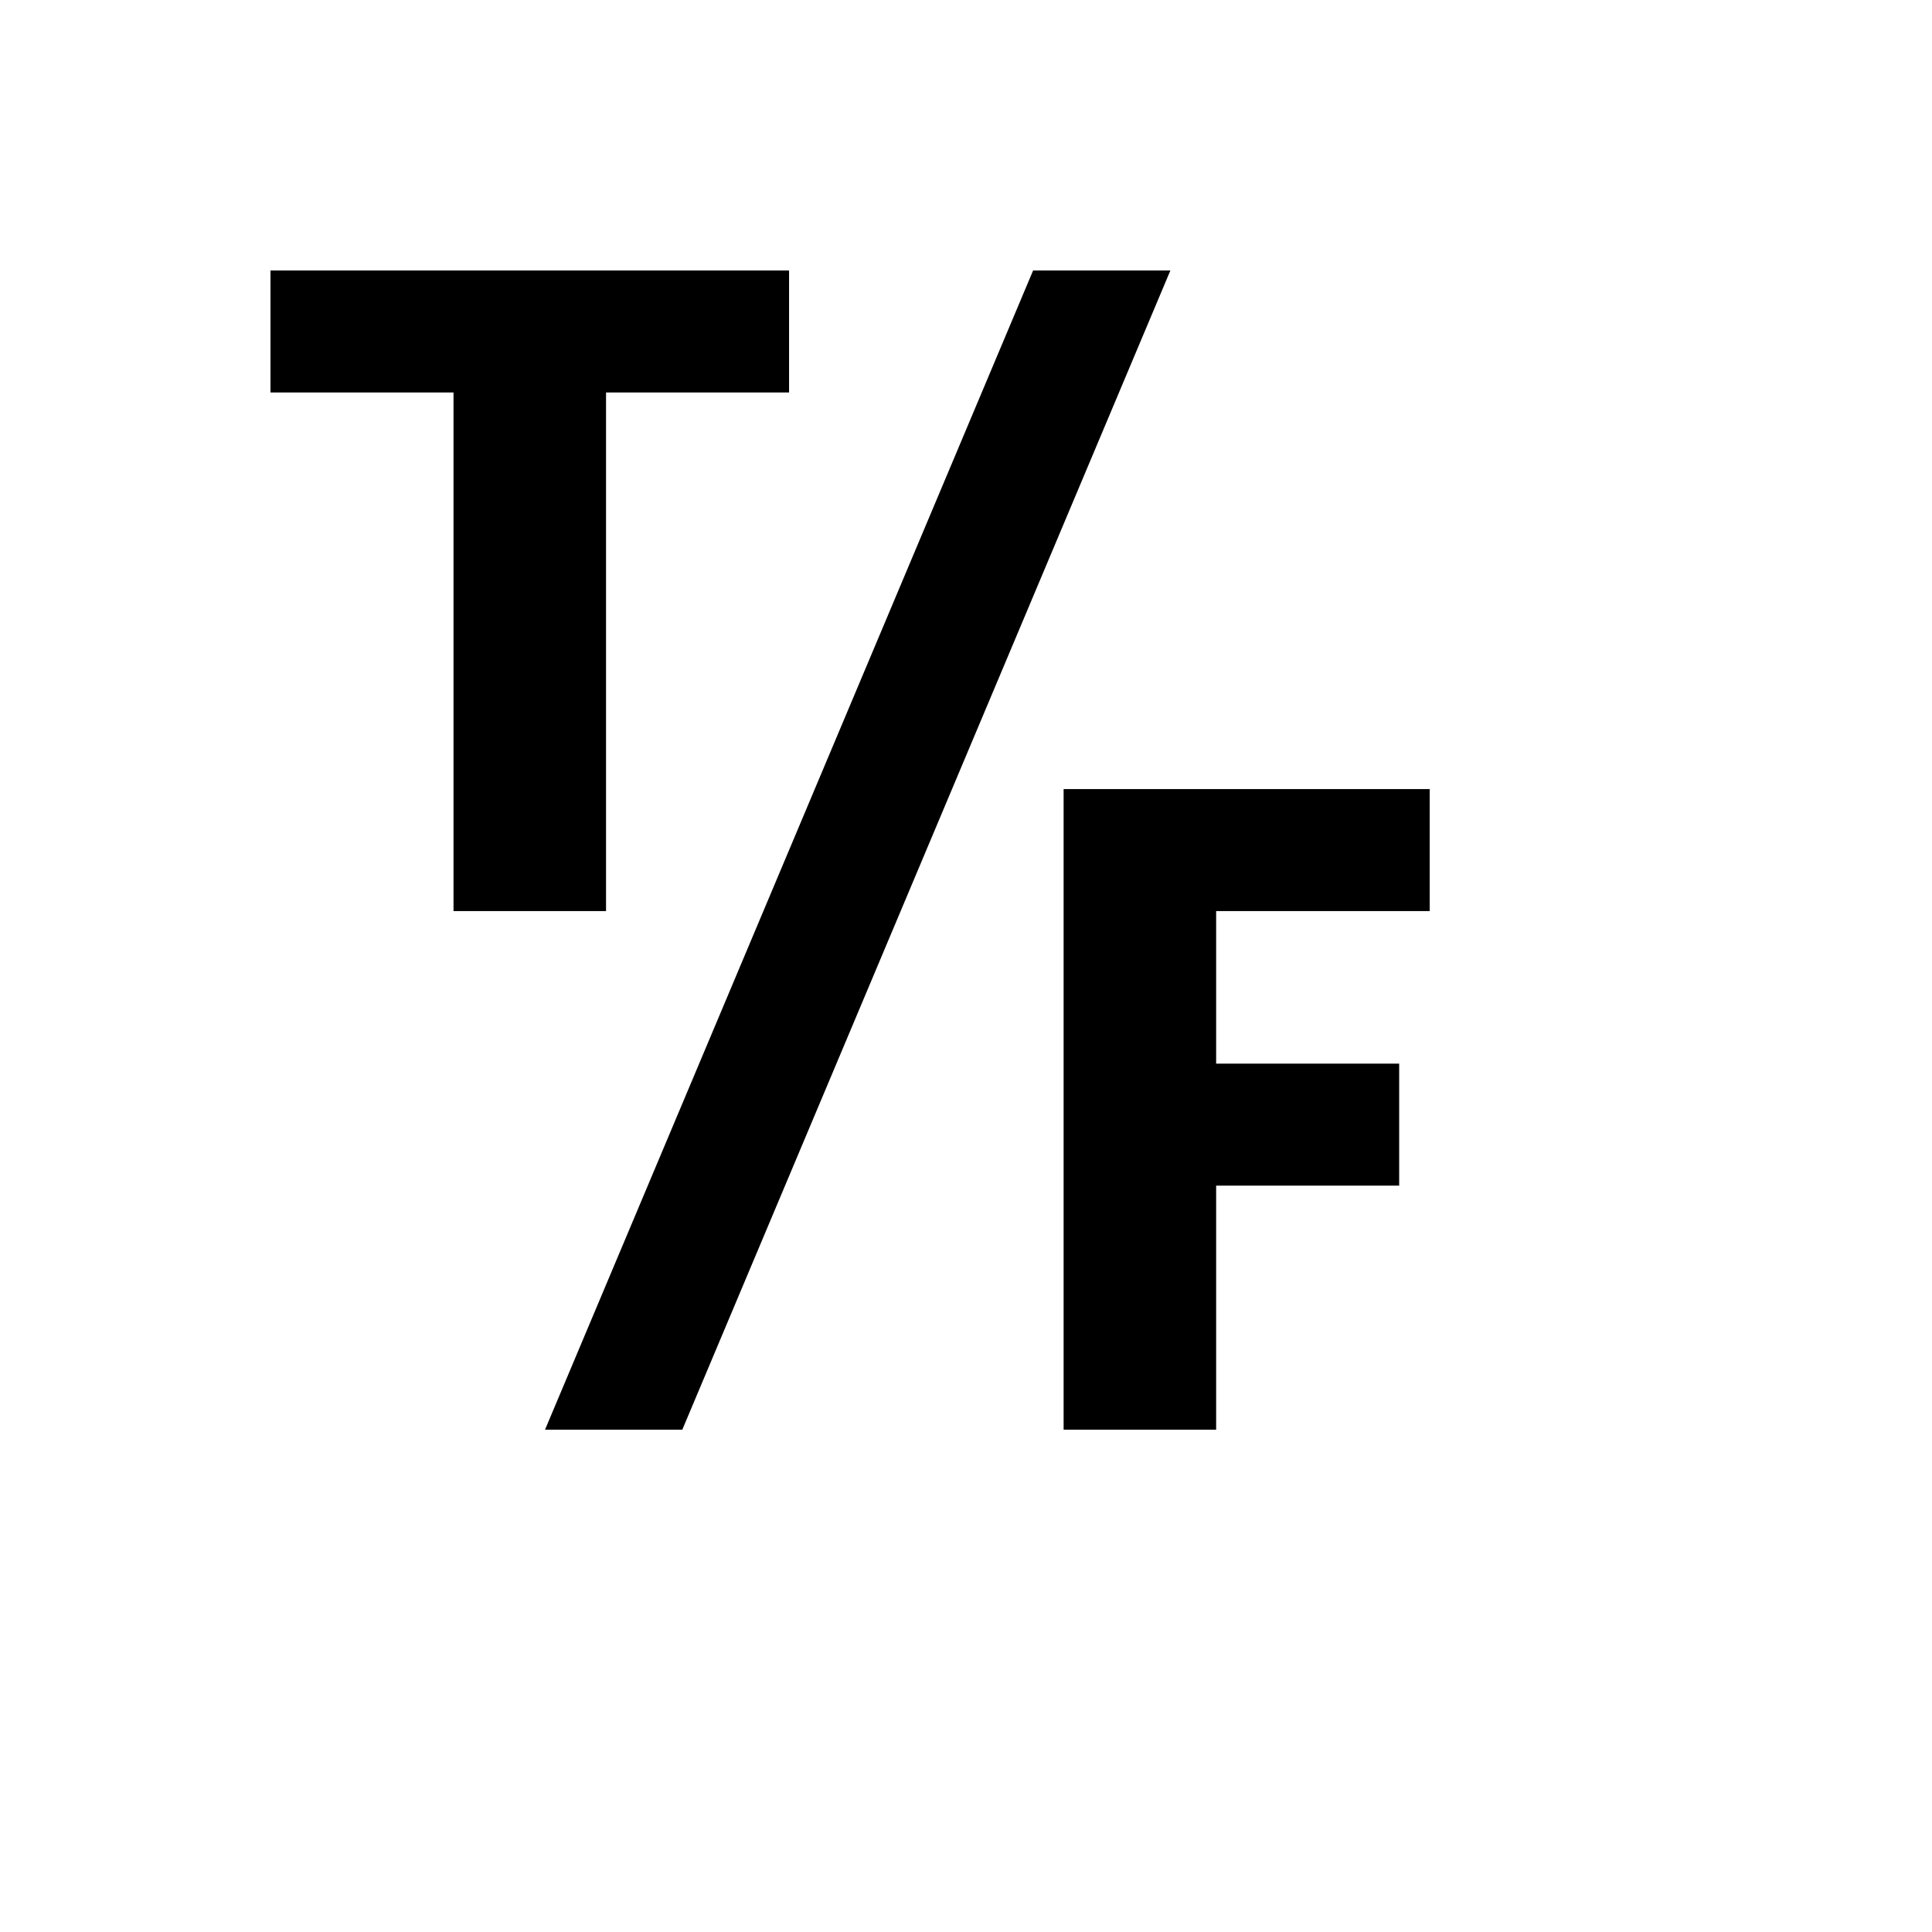 <svg xmlns="http://www.w3.org/2000/svg" version="1.1" xmlns:xlink="http://www.w3.org/1999/xlink" width="100%" height="100%" id="svgWorkerArea" viewBox="-25 -25 625 625" xmlns:idraw="https://idraw.muisca.co" style="background: white;"><defs id="defsdoc"><pattern id="patternBool" x="0" y="0" width="10" height="10" patternUnits="userSpaceOnUse" patternTransform="rotate(35)"><circle cx="5" cy="5" r="4" style="stroke: none;fill: #ff000070;"></circle></pattern></defs><g id="fileImp-623067792" class="cosito"><path id="pathImp-153690763" class="grouped" d="M230.263 101.974C230.263 101.974 171.053 101.974 171.053 101.974 171.053 101.974 171.053 269.737 171.053 269.737 171.053 269.737 121.71 269.737 121.71 269.737 121.71 269.737 121.71 101.974 121.71 101.974 121.71 101.974 62.5 101.974 62.5 101.974 62.5 101.974 62.5 62.5 62.5 62.5 62.5 62.5 230.263 62.5 230.263 62.5 230.263 62.5 230.263 101.974 230.263 101.974 230.263 101.974 230.263 101.974 230.263 101.974M437.5 269.737C437.5 269.737 368.421 269.737 368.421 269.737 368.421 269.737 368.421 319.079 368.421 319.079 368.421 319.079 427.632 319.079 427.632 319.079 427.632 319.079 427.632 358.553 427.632 358.553 427.632 358.553 368.421 358.553 368.421 358.553 368.421 358.553 368.421 437.5 368.421 437.5 368.421 437.5 319.079 437.5 319.079 437.5 319.079 437.5 319.079 230.263 319.079 230.263 319.079 230.263 437.5 230.263 437.5 230.263 437.5 230.263 437.5 269.737 437.5 269.737 437.5 269.737 437.5 269.737 437.5 269.737M309.211 62.5C309.211 62.5 353.618 62.5 353.618 62.5 353.618 62.5 195.724 437.5 195.724 437.5 195.724 437.5 151.316 437.5 151.316 437.5 151.316 437.5 309.211 62.5 309.211 62.5 309.211 62.5 309.211 62.5 309.211 62.5"></path></g></svg>